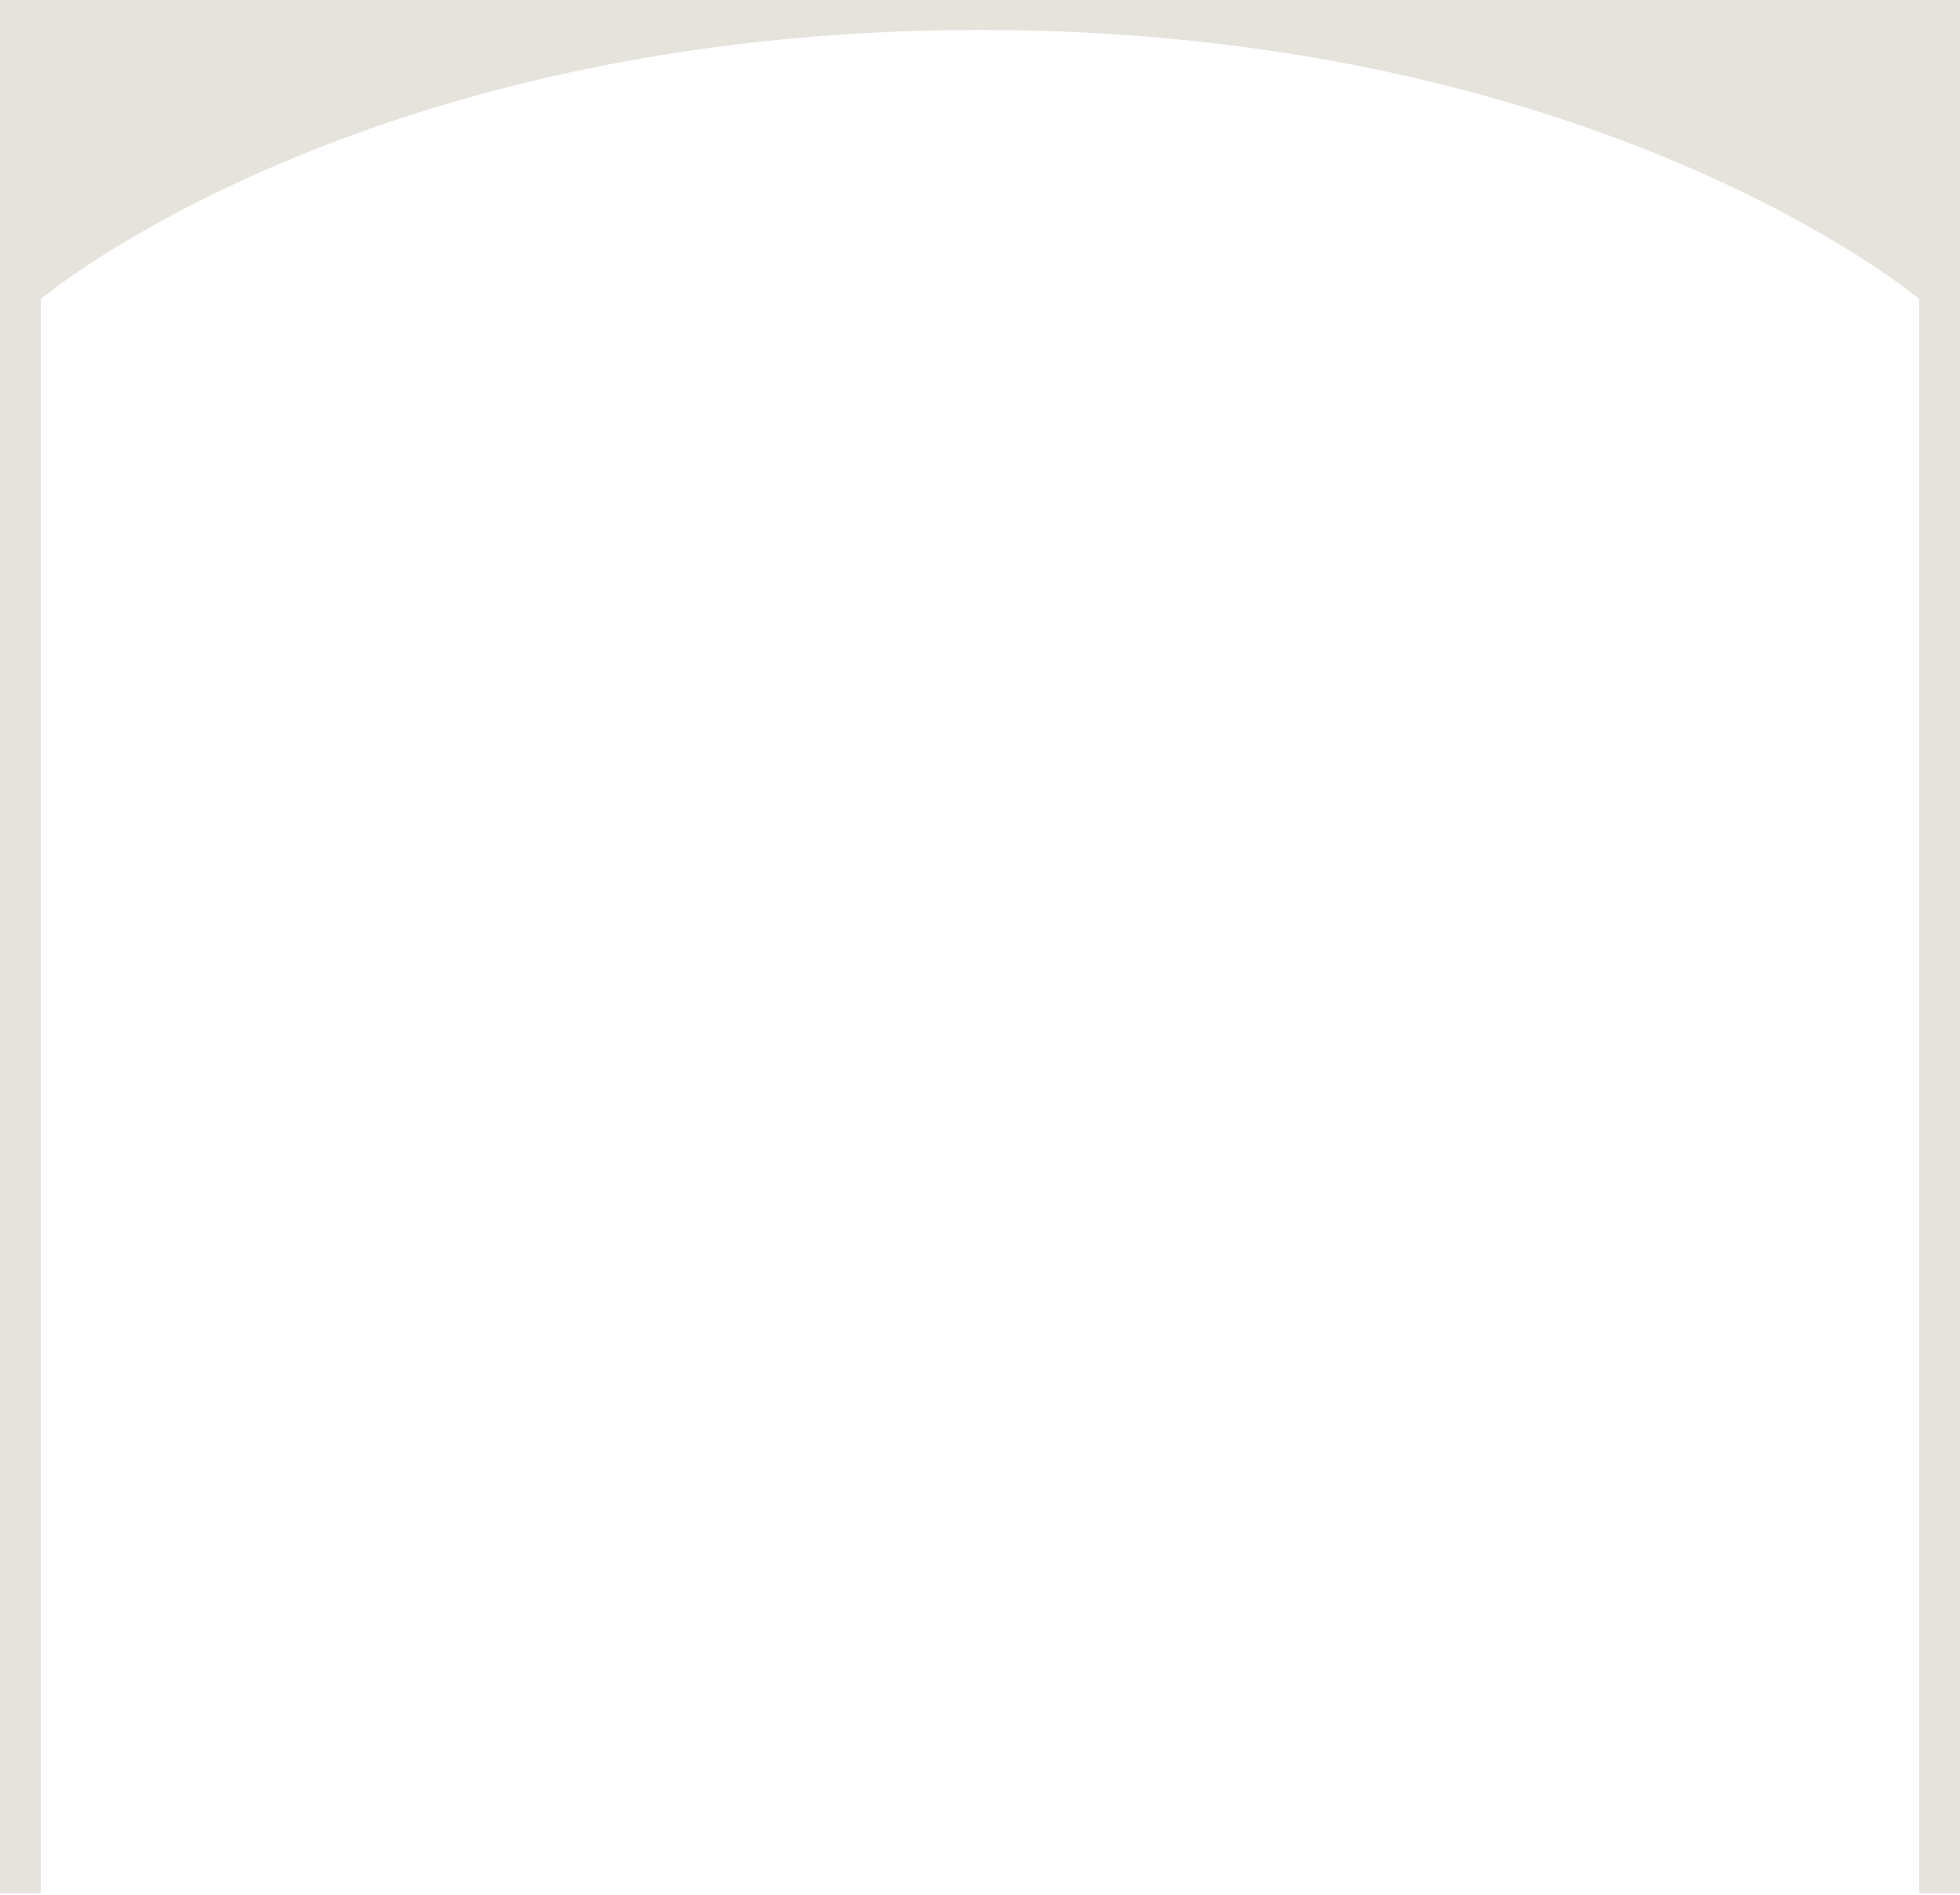 <svg width="1440" height="1392" xmlns="http://www.w3.org/2000/svg" version="1.1" data-name="Layer 1">

 <g>
  <title>Layer 1</title>
  <path id="svg_1" stroke-width="0px" fill-rule="evenodd" fill="#e6e3dc" d="m1440,-75l-1440,0l0,1466l30,0l0,-1171.4s234.8,-197.6 690,-197.6s690,197.6 690,197.6l0,1171.4l30,0l0,-1466z" class="cls-1"/>
 </g>
</svg>